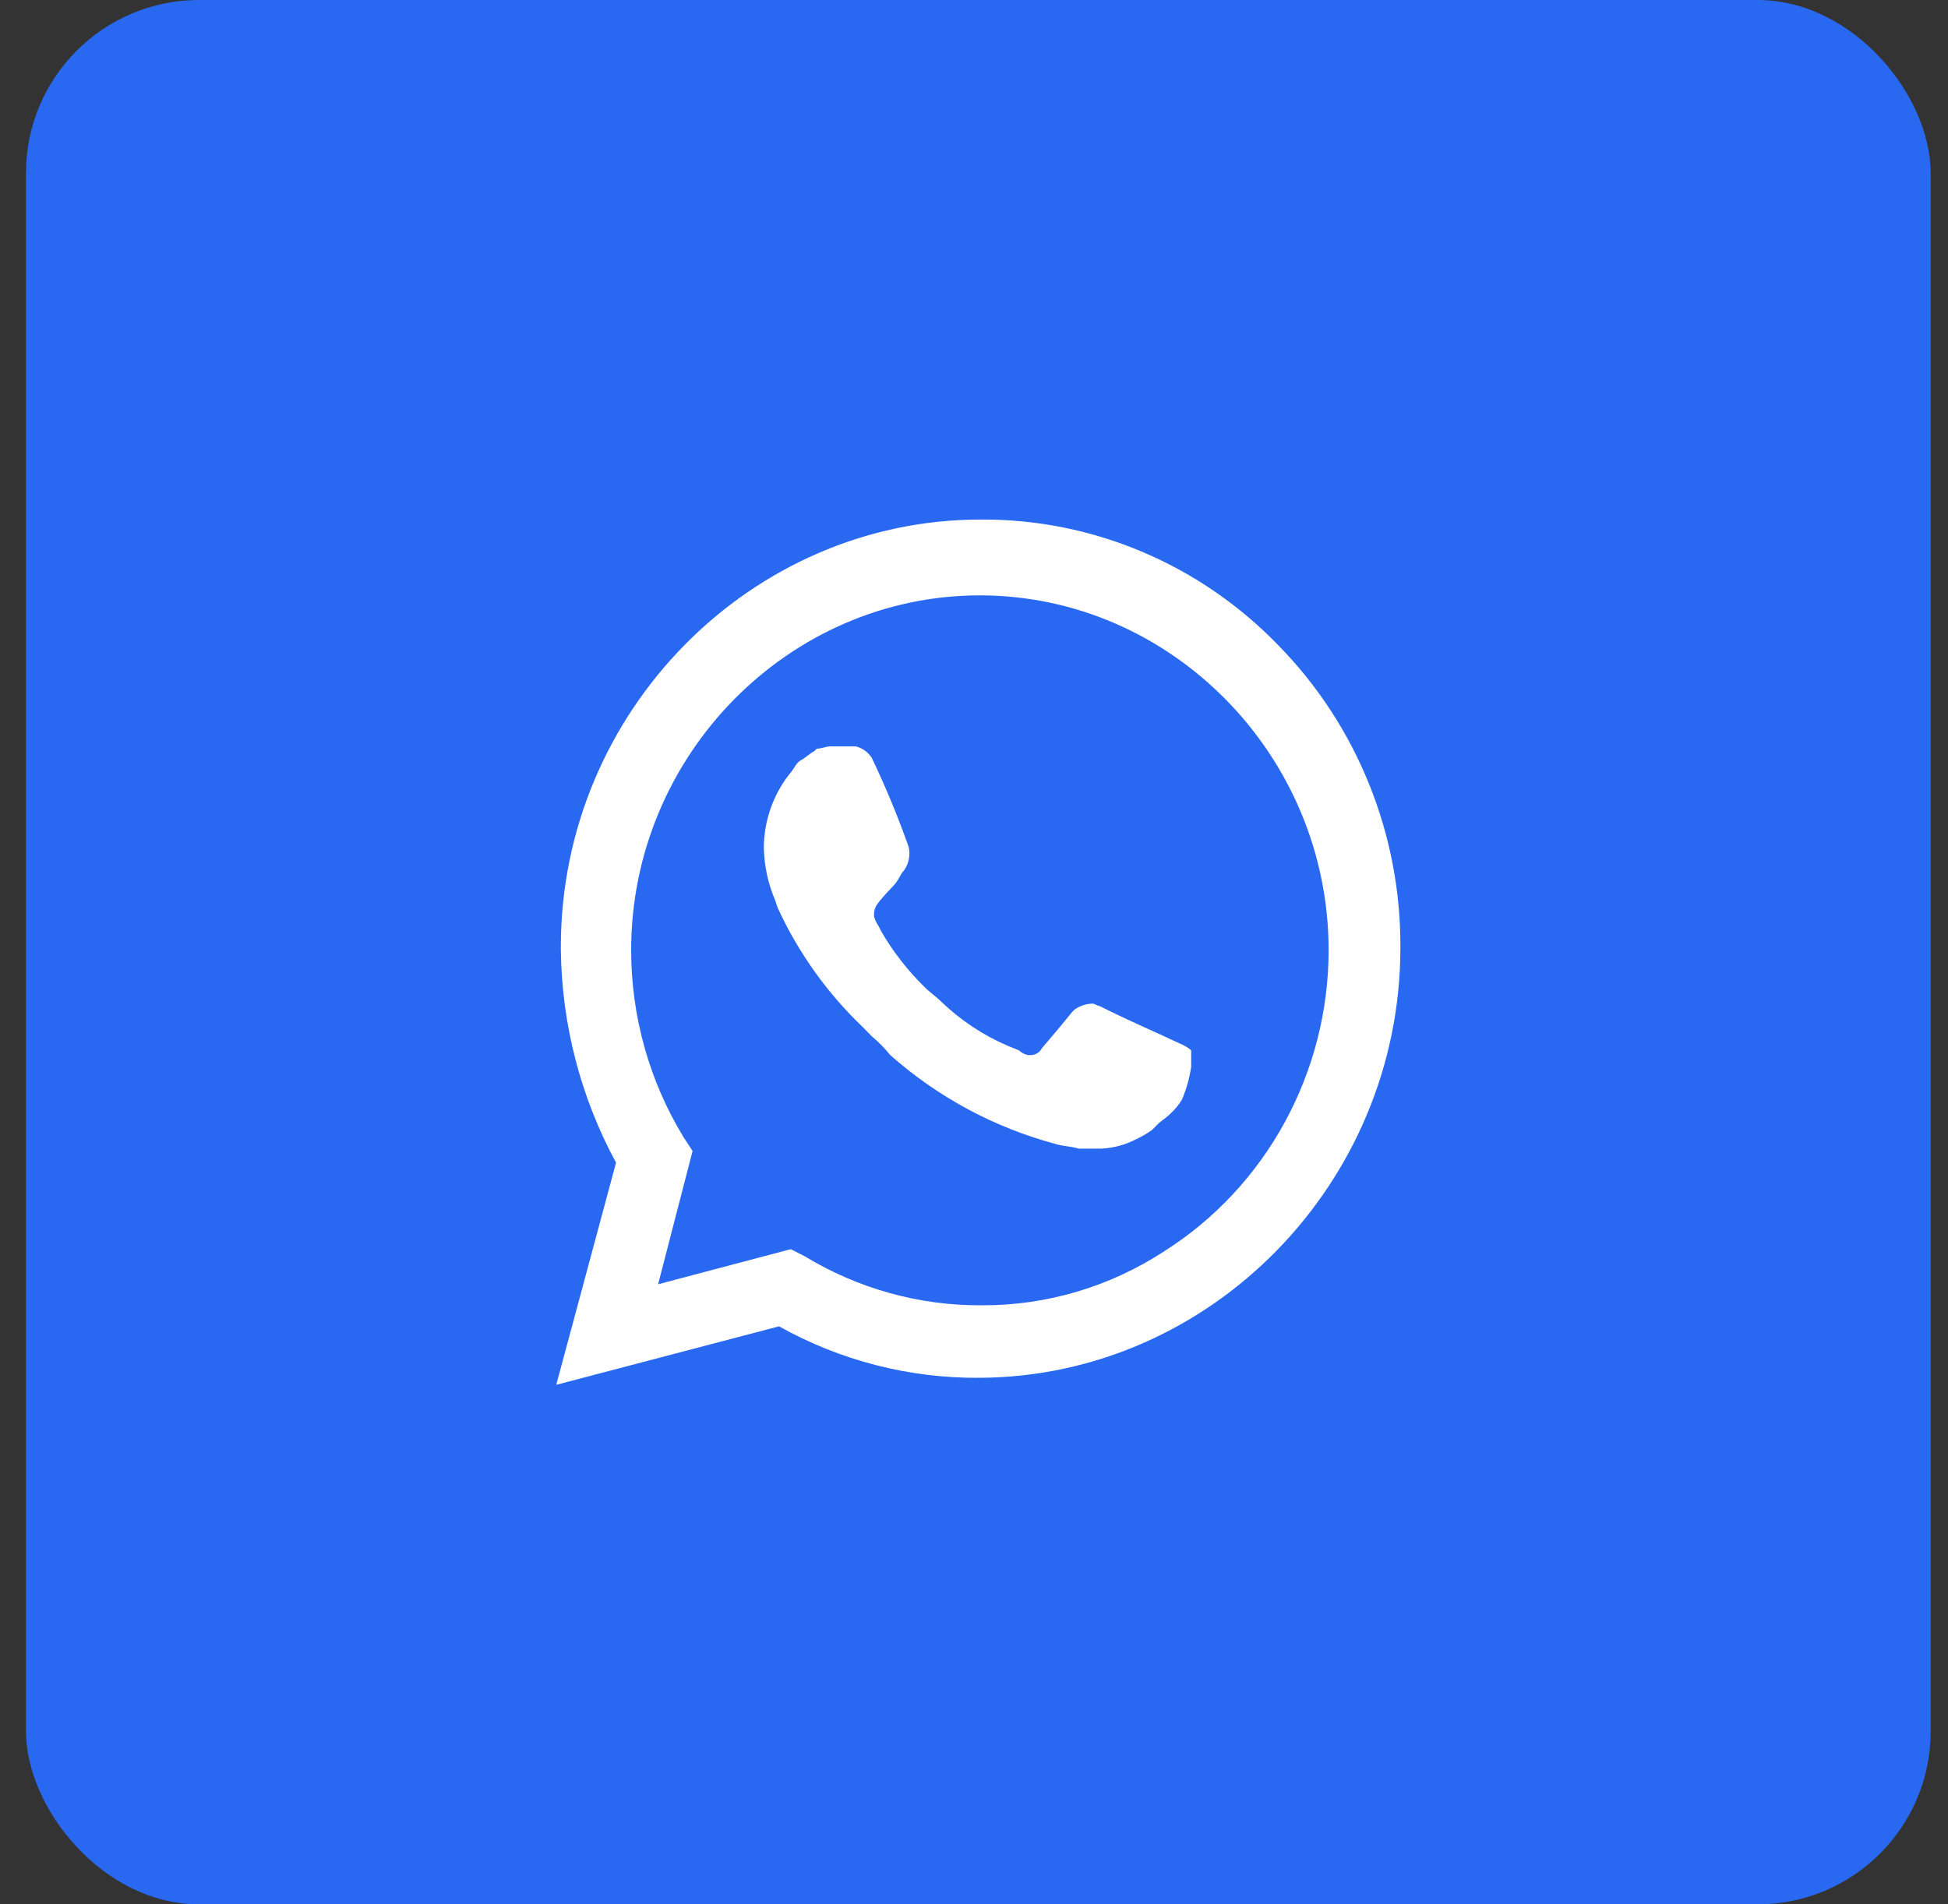 <svg width="45" height="44" viewBox="0 0 45 44" fill="none" xmlns="http://www.w3.org/2000/svg">
<rect x="0" y="0" width="45" height="44" fill="#333333" stroke="none"/>
<rect x="0.6" width="44" height="44" rx="4" fill="#2969F2"/>
<path d="M29.541 14.921C27.733 13.044 25.252 11.991 22.669 12.004H22.653C17.333 12.004 12.956 16.458 12.956 21.87C12.956 21.896 12.956 21.921 12.956 21.946C12.976 23.667 13.414 25.356 14.231 26.863L12.85 31.996L17.996 30.645C19.417 31.44 21.016 31.849 22.637 31.834C27.976 31.805 32.353 27.325 32.35 21.892C32.363 19.282 31.351 16.771 29.541 14.921ZM22.669 30.159C21.232 30.167 19.82 29.774 18.585 29.024L18.267 28.862L15.203 29.673L15.999 26.593L15.787 26.269C14.998 24.972 14.58 23.478 14.58 21.953C14.58 17.456 18.216 13.756 22.636 13.756C27.055 13.756 30.692 17.456 30.692 21.953C30.692 24.784 29.25 27.422 26.886 28.916C25.635 29.731 24.181 30.163 22.696 30.159M27.363 24.161L26.779 23.891C26.779 23.891 25.93 23.513 25.399 23.243C25.346 23.243 25.292 23.189 25.239 23.189C25.108 23.192 24.98 23.229 24.868 23.297C24.755 23.364 24.814 23.351 24.071 24.215C24.021 24.316 23.917 24.38 23.805 24.378H23.752C23.673 24.364 23.599 24.326 23.54 24.269L23.274 24.161C22.705 23.916 22.183 23.568 21.734 23.135C21.628 23.027 21.469 22.919 21.363 22.811C20.97 22.427 20.63 21.991 20.354 21.514L20.301 21.406C20.255 21.34 20.219 21.267 20.194 21.189C20.18 21.096 20.199 21 20.247 20.919C20.296 20.838 20.46 20.649 20.619 20.487C20.779 20.325 20.779 20.217 20.885 20.109C20.939 20.032 20.977 19.944 20.995 19.85C21.014 19.757 21.012 19.661 20.991 19.568C20.744 18.869 20.46 18.184 20.141 17.515C20.056 17.38 19.923 17.283 19.77 17.245H19.185C19.079 17.245 18.973 17.299 18.867 17.299L18.814 17.353C18.707 17.407 18.601 17.515 18.495 17.569C18.389 17.623 18.336 17.785 18.23 17.893C17.858 18.371 17.653 18.96 17.645 19.568C17.651 19.997 17.742 20.419 17.911 20.811L17.964 20.973C18.441 22.011 19.108 22.946 19.929 23.729L20.141 23.945C20.296 24.076 20.438 24.22 20.566 24.378C21.666 25.352 22.973 26.054 24.384 26.431C24.544 26.485 24.756 26.485 24.915 26.539H25.446C25.724 26.525 25.995 26.451 26.243 26.323C26.373 26.263 26.497 26.19 26.615 26.107L26.721 25.998C26.827 25.89 26.933 25.836 27.04 25.728C27.143 25.634 27.233 25.525 27.305 25.404C27.407 25.162 27.479 24.908 27.517 24.648V24.269C27.47 24.226 27.416 24.189 27.358 24.161" fill="white"/>
</svg>